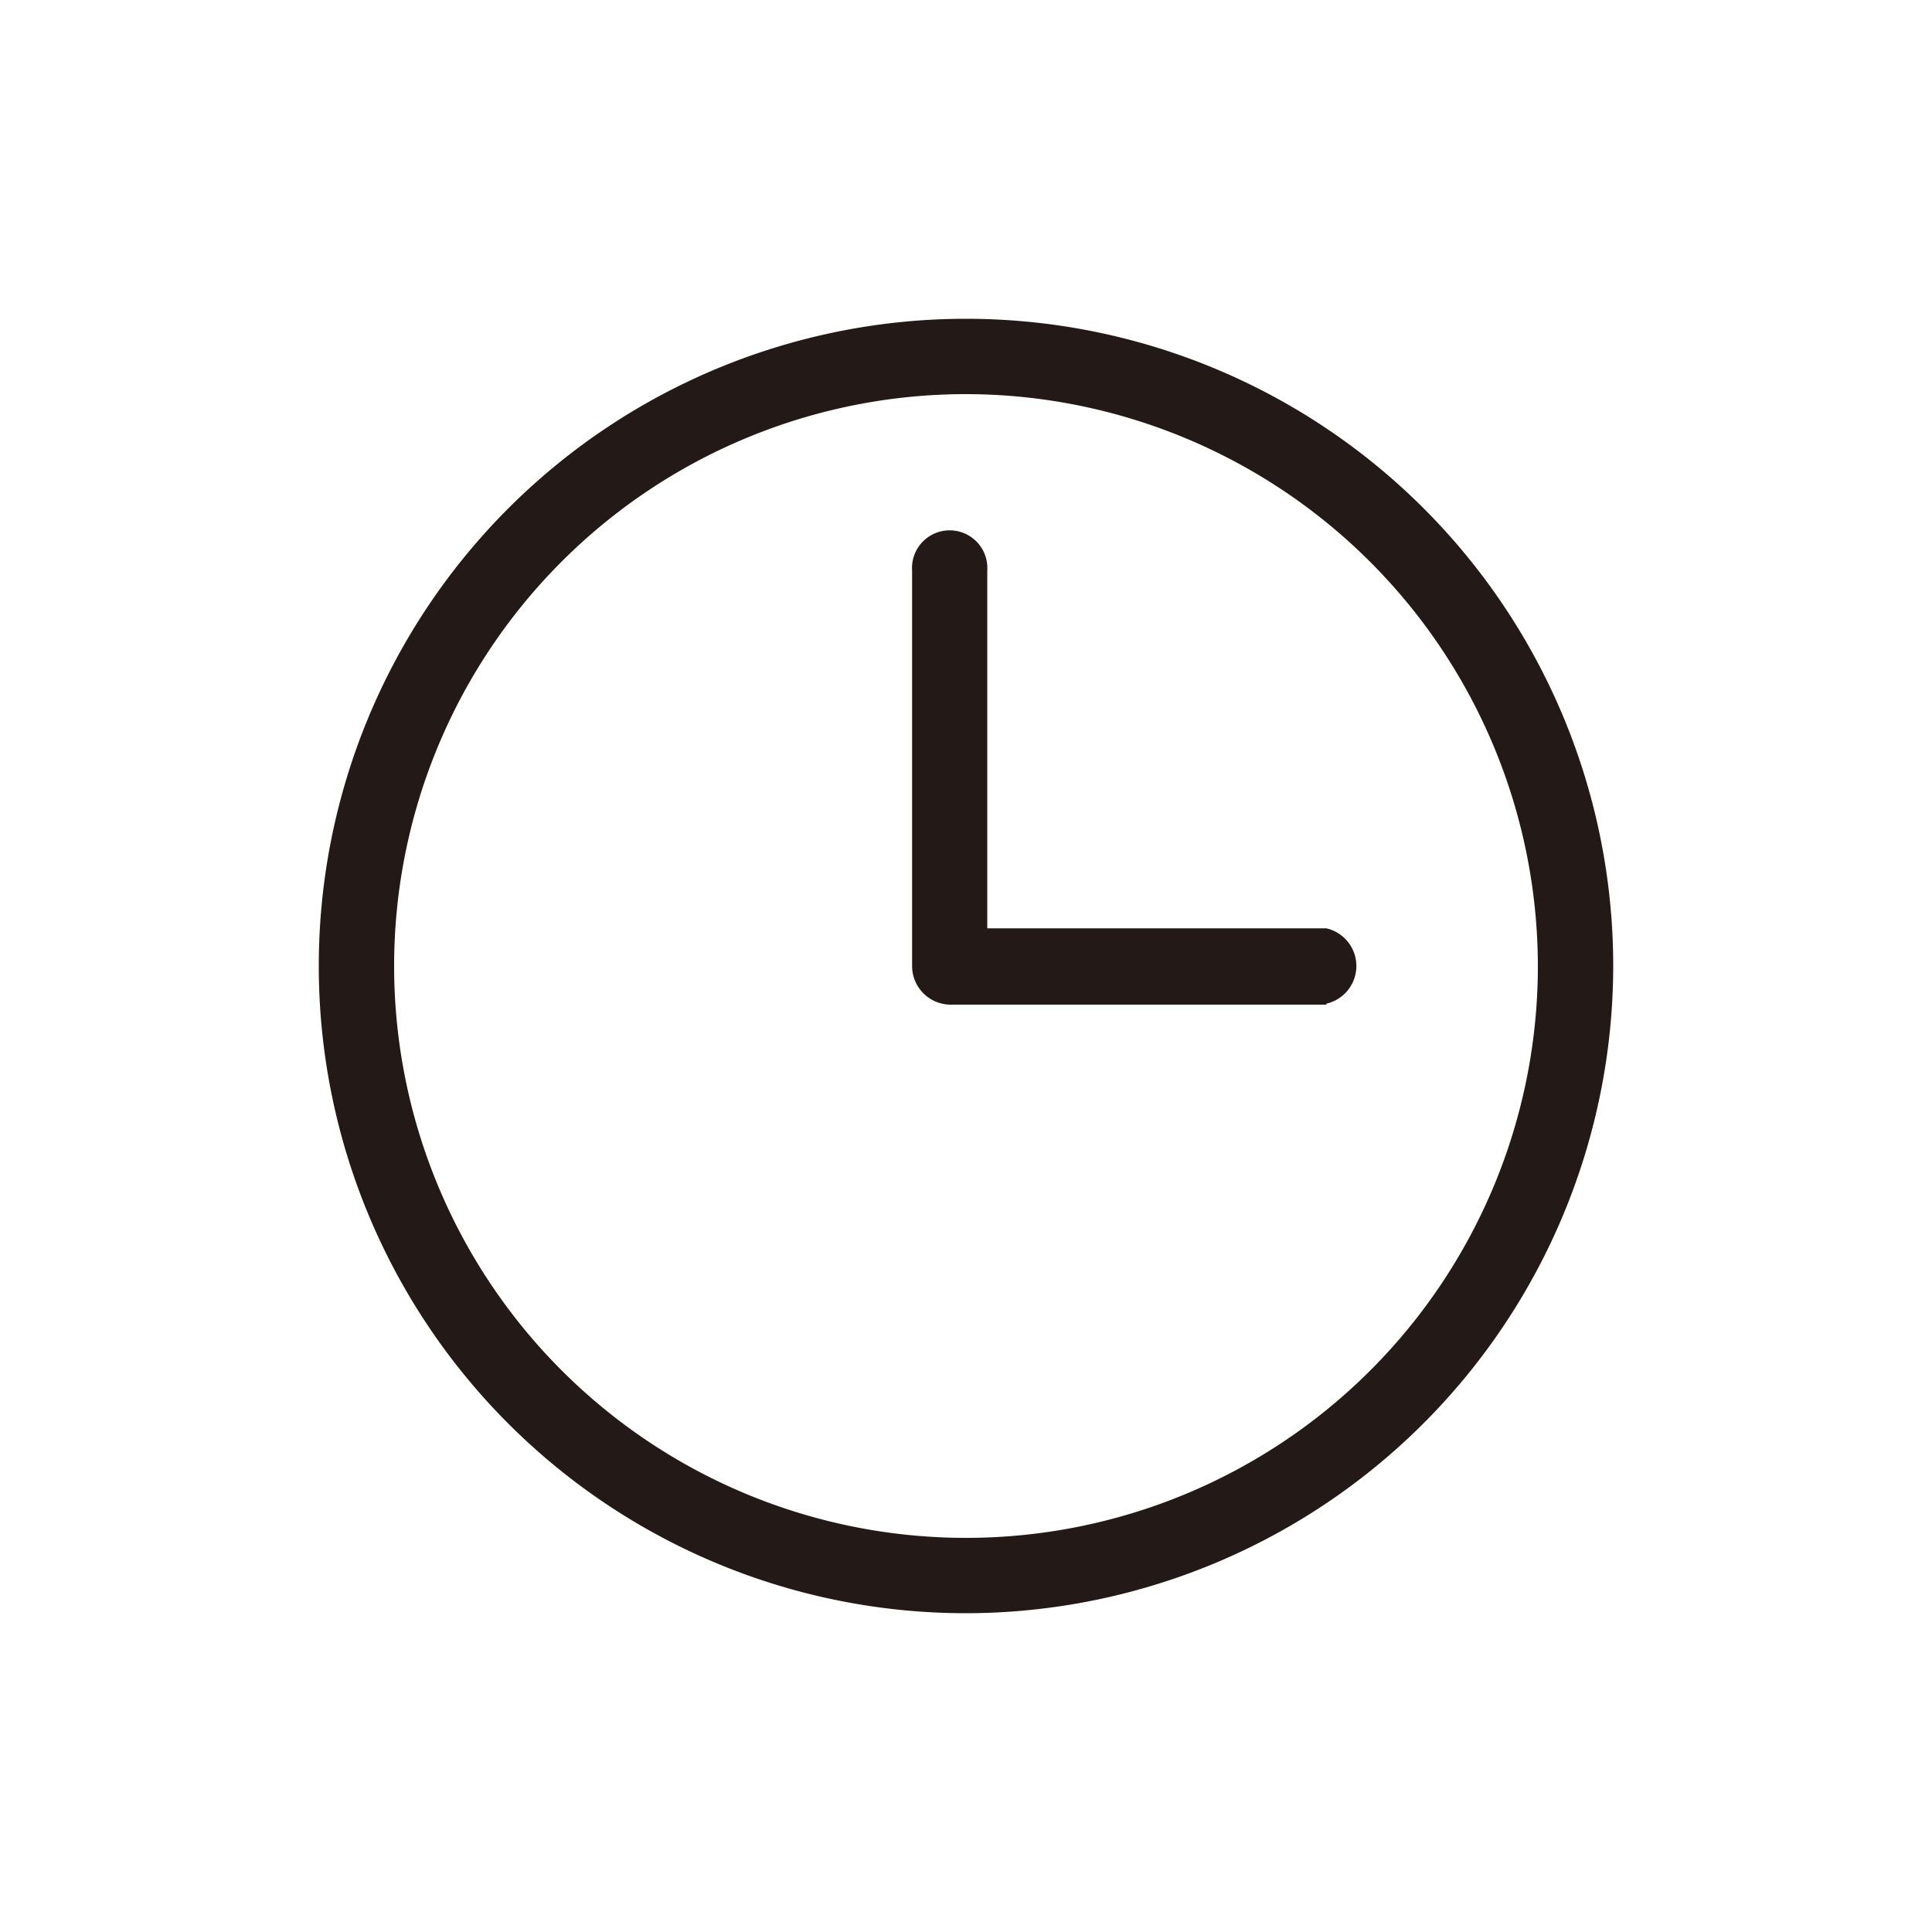 <svg xmlns="http://www.w3.org/2000/svg" viewBox="0 0 100 100"><defs><style>.cls-1{fill:none;}.cls-2{fill:#231916;}</style></defs><g id="图层_2" data-name="图层 2"><g id="图层_1-2" data-name="图层 1"><rect class="cls-1" width="100" height="100"/><g id="服务进度"><g id="编组-2"><g id="编组"><g id="Stroke-1"><path class="cls-2" d="M50,83.5A33.5,33.5,0,1,1,83.5,50,33.54,33.54,0,0,1,50,83.5Zm0-63.1A29.6,29.6,0,1,0,79.6,50,29.64,29.64,0,0,0,50,20.4Z"/></g><g id="Stroke-3"><path class="cls-2" d="M68.65,52H49.16a2,2,0,0,1-1.95-2V29.54a1.95,1.95,0,1,1,3.89,0V48.05H68.65a2,2,0,0,1,0,3.9Z"/></g></g></g></g></g></g></svg>